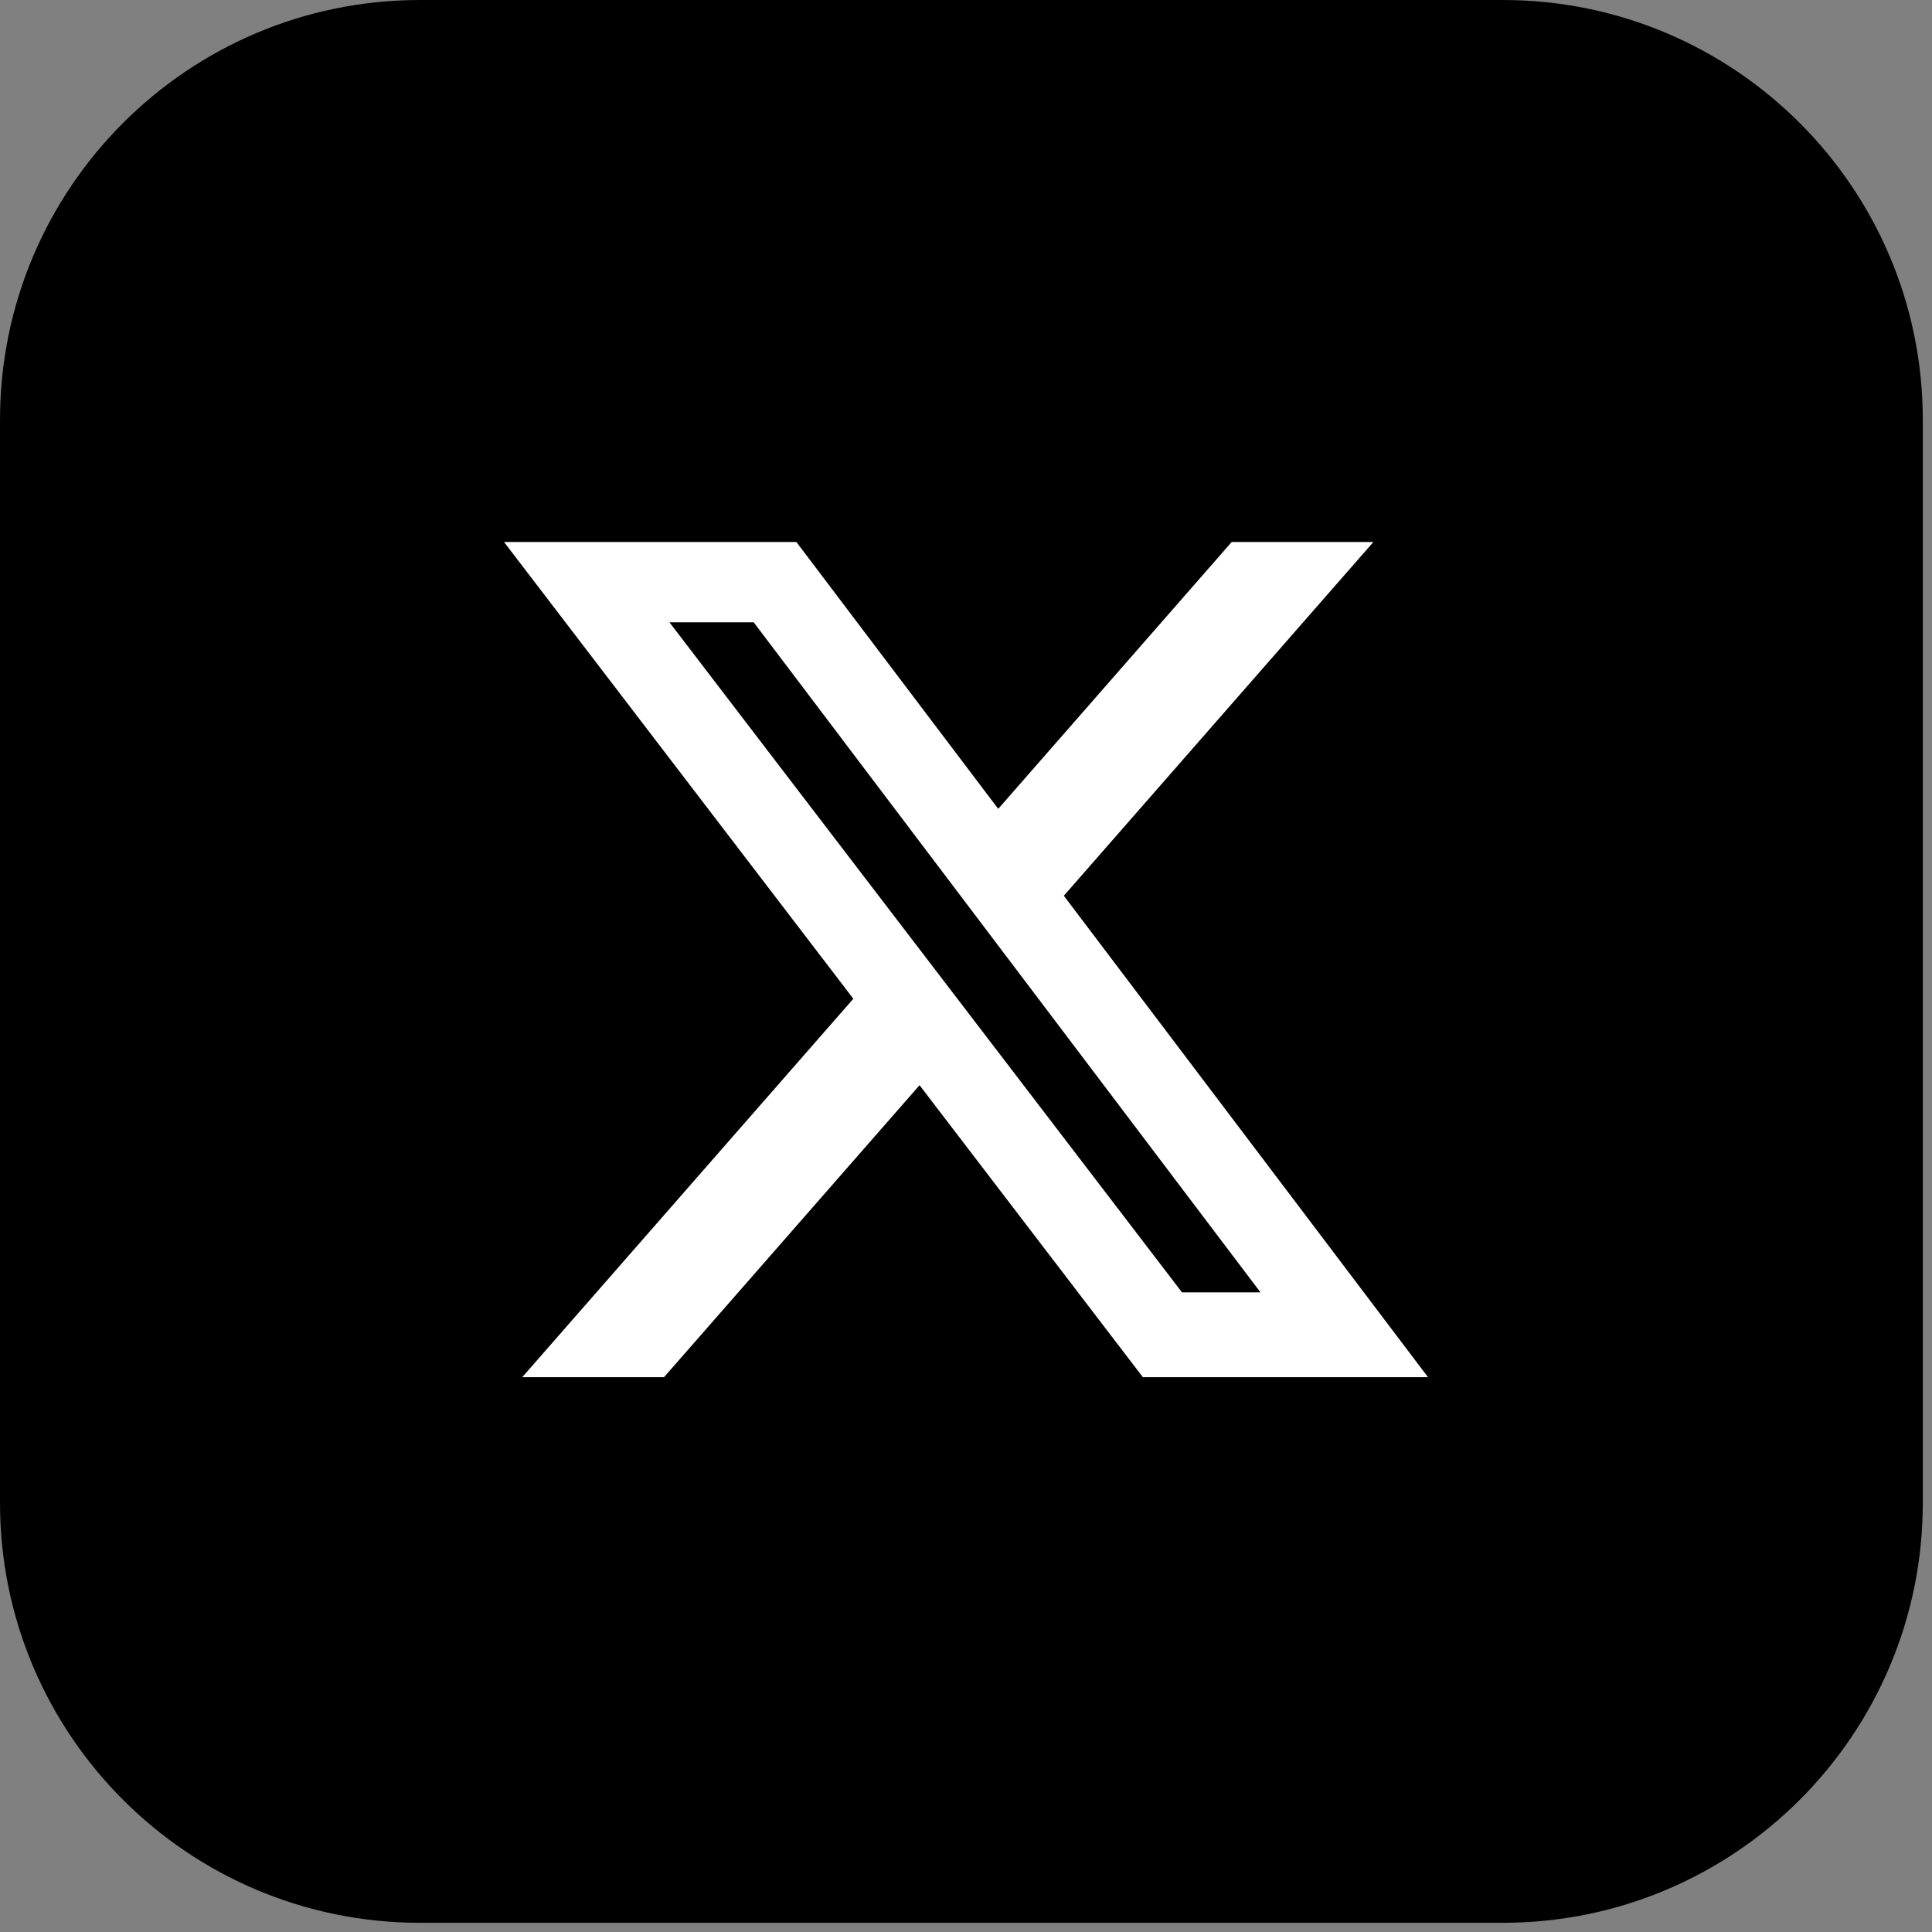 <svg width="92" height="92" viewBox="0 0 92 92" fill="none" xmlns="http://www.w3.org/2000/svg">
<rect x="0" y="0" width="92" height="92" fill="#808080" stroke="none"/>
<g clip-path="url(#clip0_3507_7)">
<path d="M71.562 0H20C8.954 0 0 8.954 0 20V71.562C0 82.608 8.954 91.562 20 91.562H71.562C82.608 91.562 91.562 82.608 91.562 71.562V20C91.562 8.954 82.608 0 71.562 0Z" fill="black"/>
<path d="M58.653 25.808H65.4L50.659 42.655L68 65.58H54.422L43.788 51.676L31.62 65.58H24.869L40.635 47.56L24 25.808H37.922L47.535 38.517L58.653 25.808ZM56.285 61.541H60.023L35.891 29.634H31.879L56.285 61.541Z" fill="white"/>
</g>
<defs>
<clipPath id="clip0_3507_7">
<rect width="92" height="92" fill="white"/>
</clipPath>
</defs>
</svg>
